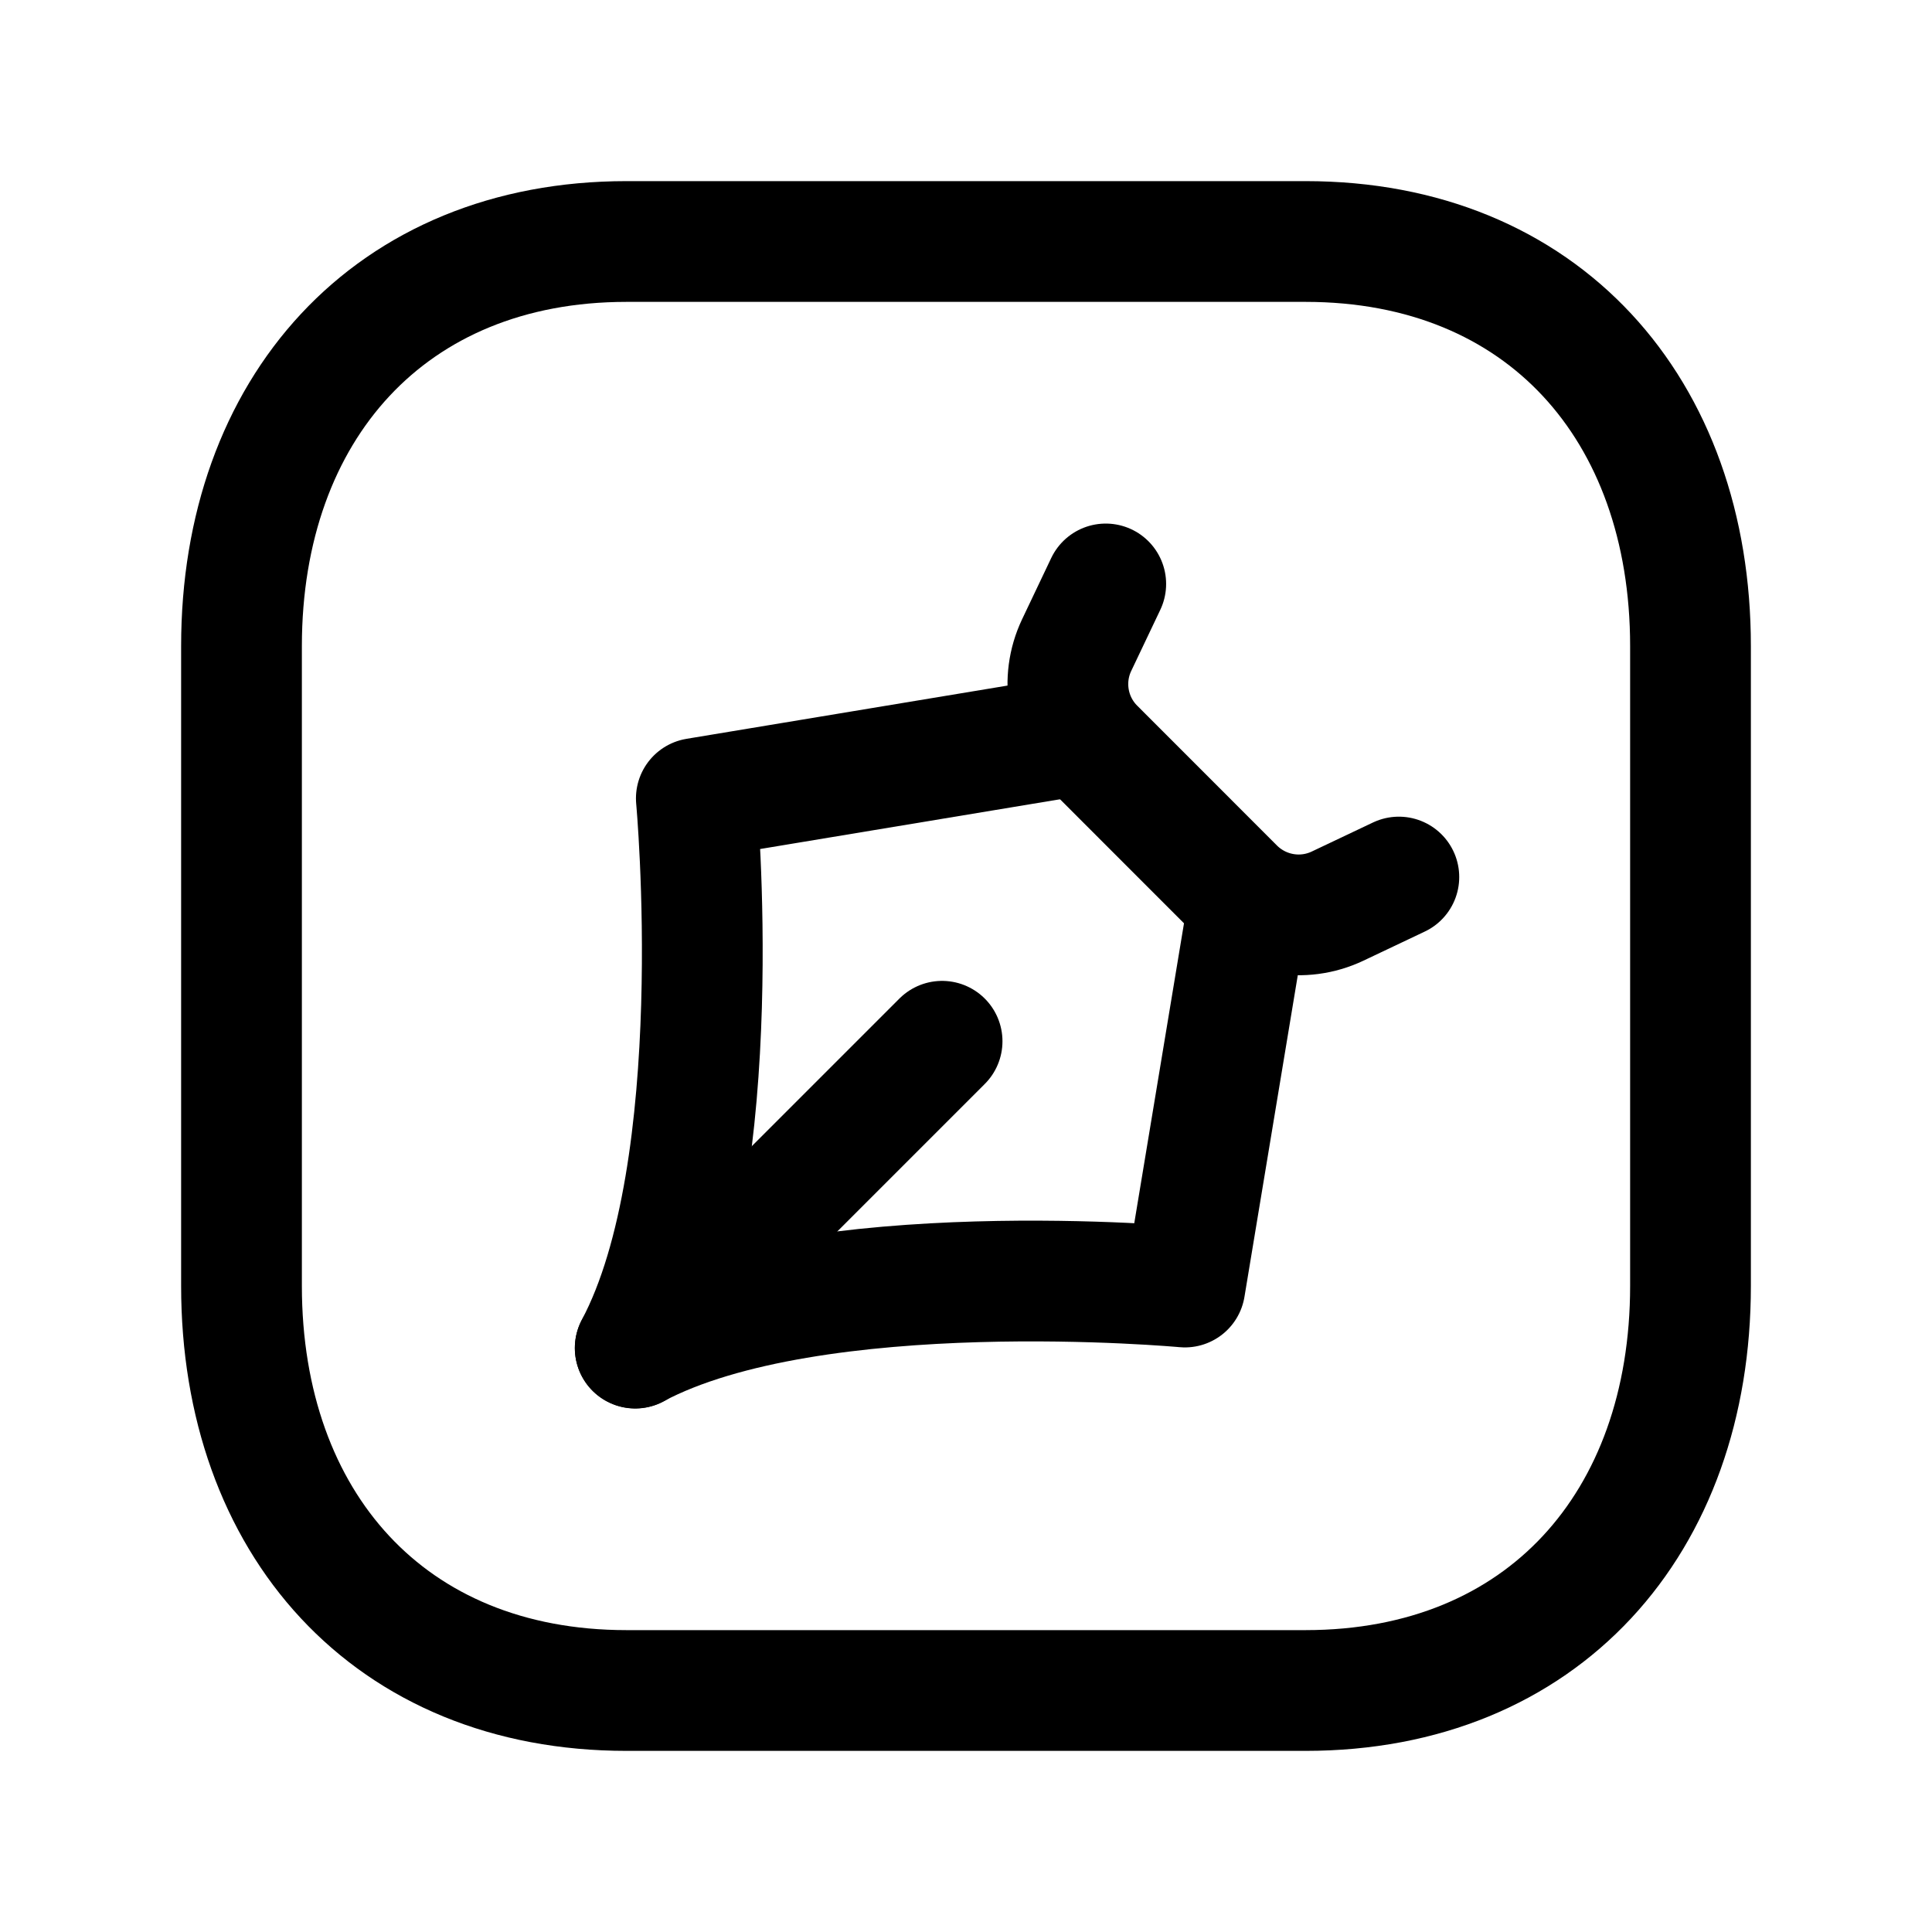 <svg width="24" height="24" viewBox="0 0 24 24" fill="none" xmlns="http://www.w3.org/2000/svg">
<path d="M7.783 3H16.218C19.166 3 21 5.081 21 8.026V15.974C21 18.919 19.166 21 16.217 21H7.783C4.835 21 3 18.919 3 15.974V8.026C3 5.081 4.844 3 7.783 3Z" stroke="black" stroke-width="1.5" stroke-linecap="round" stroke-linejoin="round"/>
<path d="M17.377 10.895L16.616 11.256C16.184 11.461 15.671 11.371 15.333 11.034L13.597 9.297C13.259 8.96 13.17 8.446 13.374 8.015L13.736 7.254" stroke="black" stroke-width="1.5" stroke-linecap="round" stroke-linejoin="round"/>
<path d="M15.512 11.206L14.719 15.988C14.719 15.988 10.115 15.562 7.891 16.745C9.075 14.522 8.65 9.918 8.65 9.918L13.431 9.125" stroke="black" stroke-width="1.5" stroke-linecap="round" stroke-linejoin="round"/>
<path d="M7.891 16.747L11.703 12.935" stroke="black" stroke-width="1.5" stroke-linecap="round" stroke-linejoin="round"/>
</svg>
